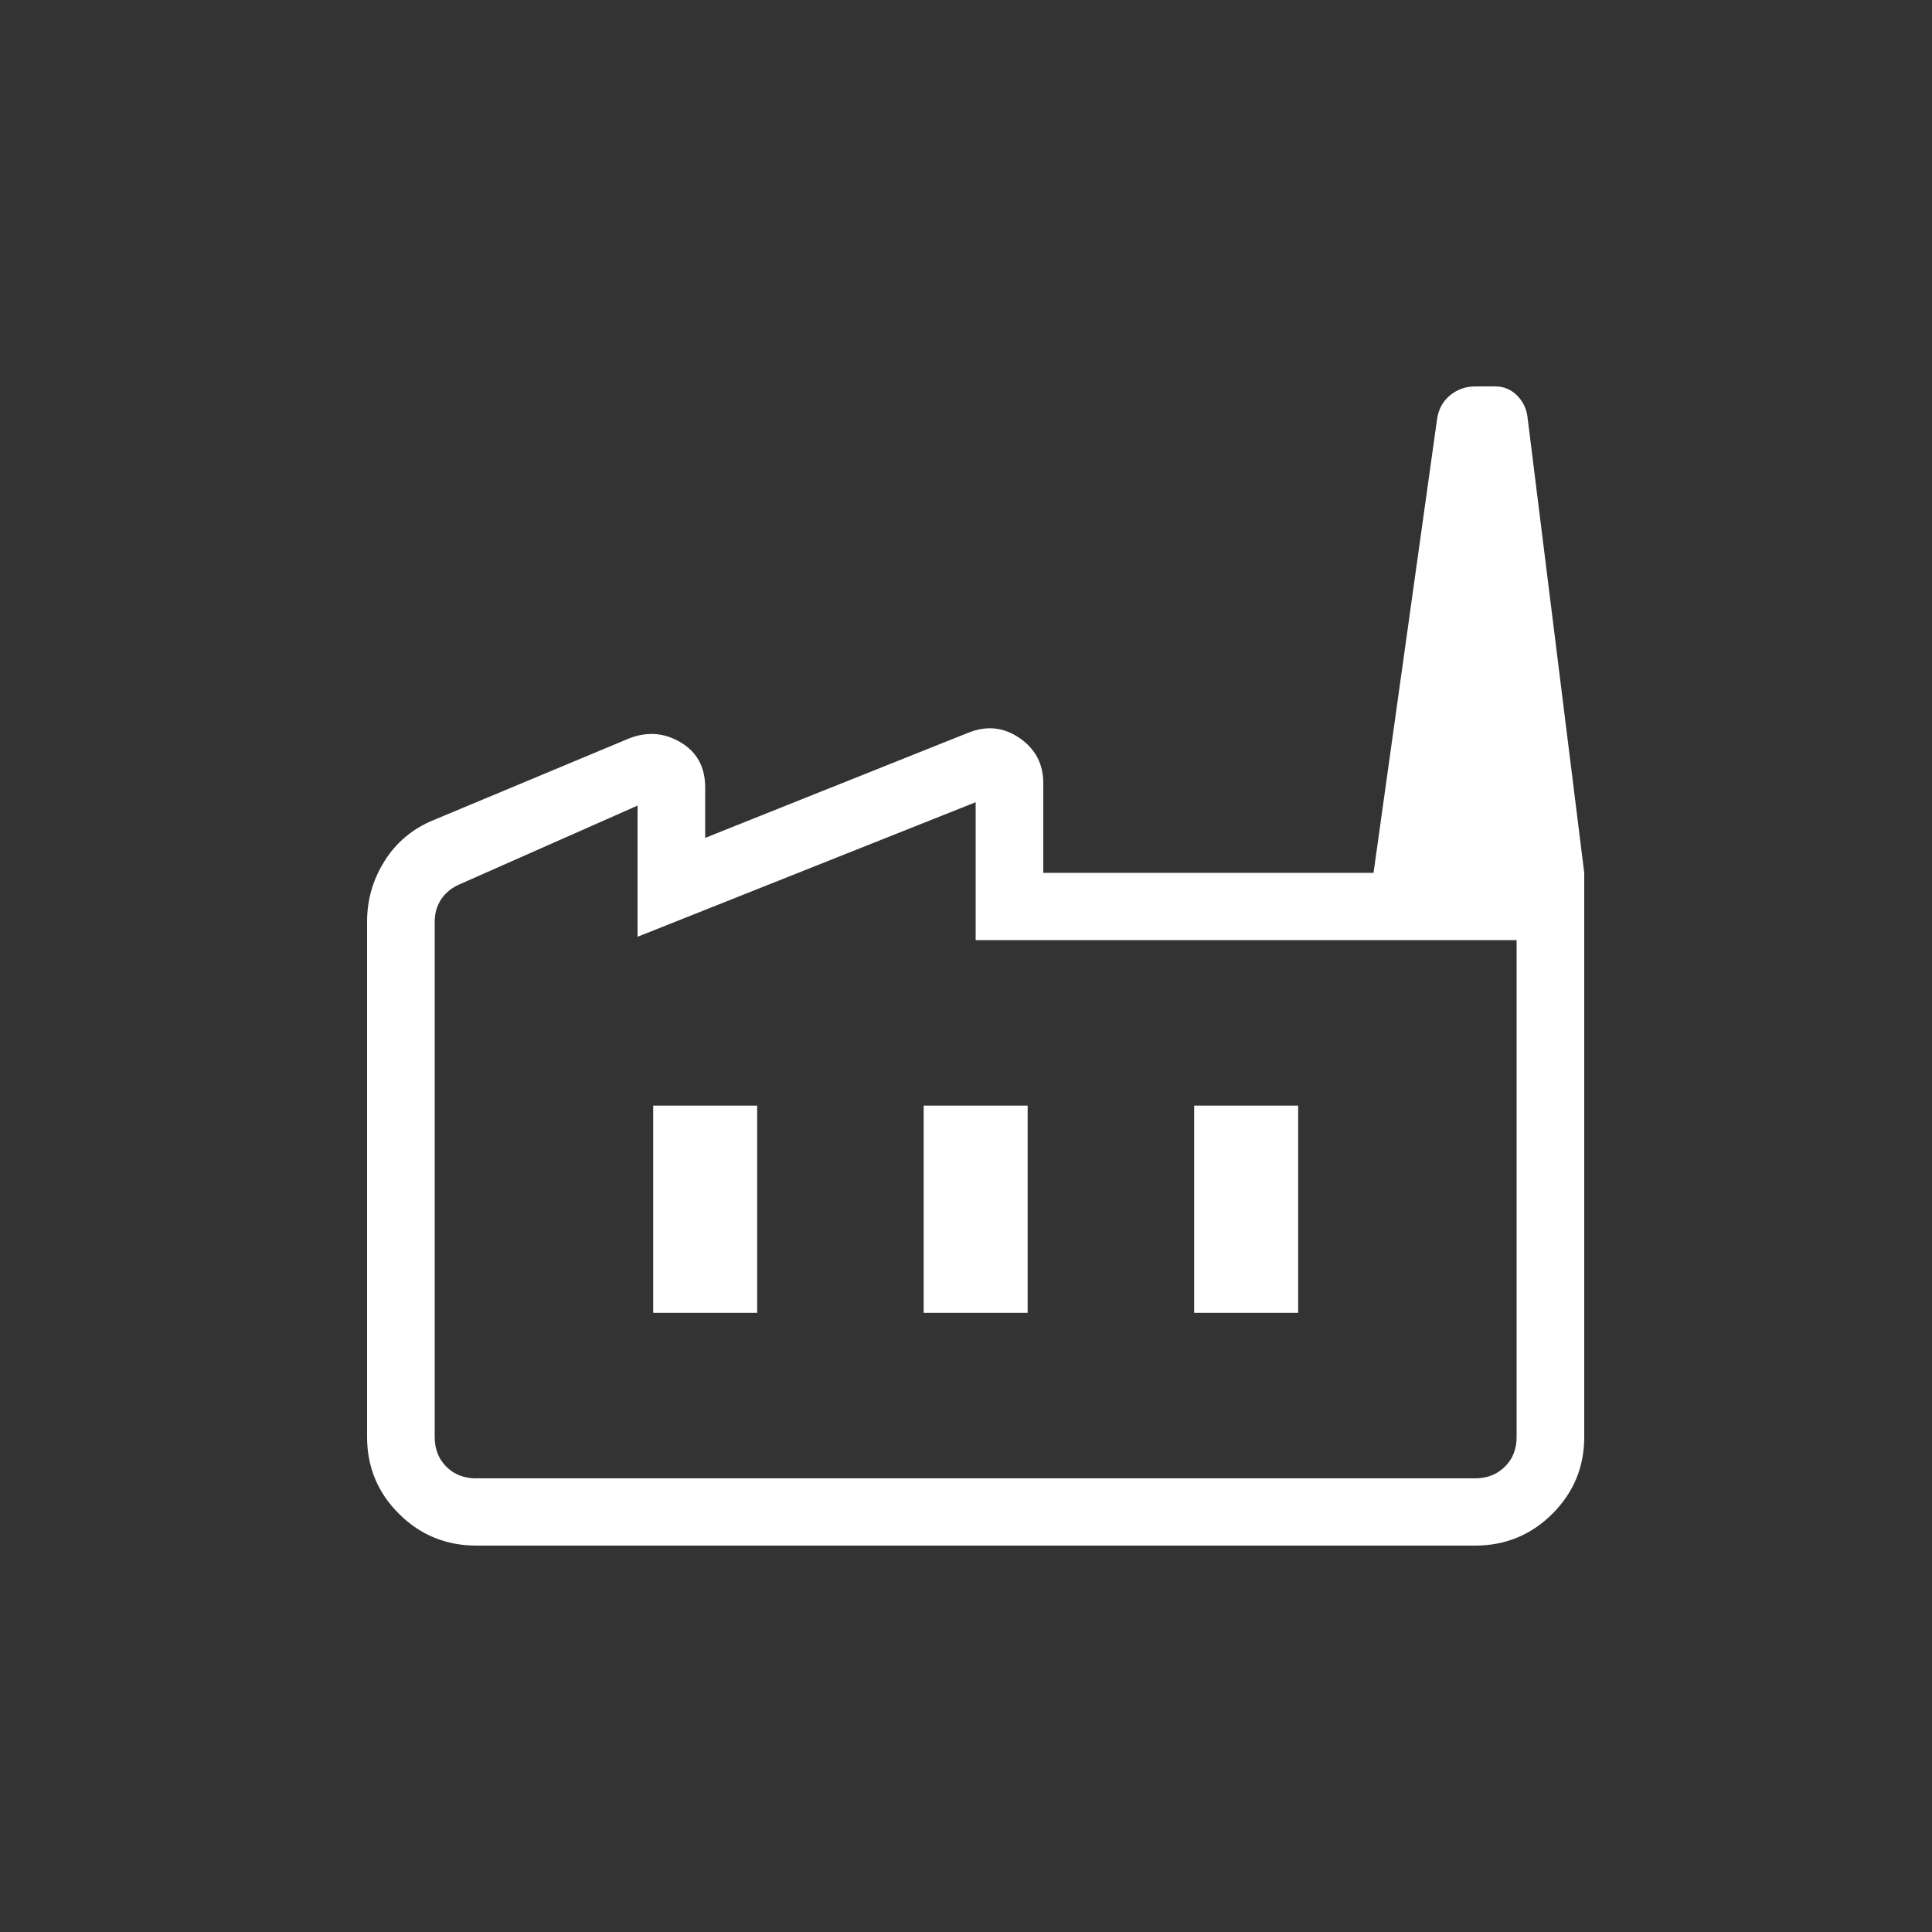 <svg width="100" height="100" viewBox="0 0 100 100" fill="none" xmlns="http://www.w3.org/2000/svg">
<rect x="0" y="0" width="100" height="100" fill="#333333" stroke="none"/>
<path d="M24.656 80C23.088 80 21.753 79.452 20.652 78.356C19.551 77.261 19 75.934 19 74.376V47.697C19 46.573 19.301 45.531 19.903 44.57C20.505 43.609 21.341 42.905 22.413 42.459L32.541 38.229C33.484 37.853 34.38 37.918 35.23 38.424C36.077 38.928 36.5 39.705 36.5 40.757V43.368L50.129 37.922C51.072 37.546 51.953 37.639 52.772 38.201C53.59 38.763 54 39.541 54 40.537V45.179H82V74.376C82 75.932 81.449 77.258 80.348 78.356C79.247 79.452 77.913 80 76.347 80H24.656ZM24.656 76.518H76.347C76.975 76.518 77.491 76.317 77.894 75.915C78.298 75.514 78.5 75.001 78.5 74.376V48.661H50.5V41.523L33 48.487V41.697L23.781 45.775C23.375 45.953 23.06 46.21 22.836 46.544C22.612 46.878 22.5 47.271 22.5 47.721V74.38C22.5 75.004 22.702 75.517 23.105 75.919C23.509 76.321 24.025 76.521 24.652 76.521M47.809 67.952H53.191V57.227H47.809V67.952ZM33.809 67.952H39.191V57.227H33.809V67.952ZM61.809 67.952H67.192V57.227H61.809V67.952ZM82 45.179H71.094L74.38 21.71C74.451 21.194 74.672 20.781 75.046 20.47C75.419 20.157 75.863 20 76.379 20H77.391C77.815 20 78.18 20.145 78.486 20.435C78.792 20.725 78.981 21.083 79.053 21.508L82 45.179ZM24.656 76.518H22.5H78.5H24.656Z" fill="white"/>
</svg>
